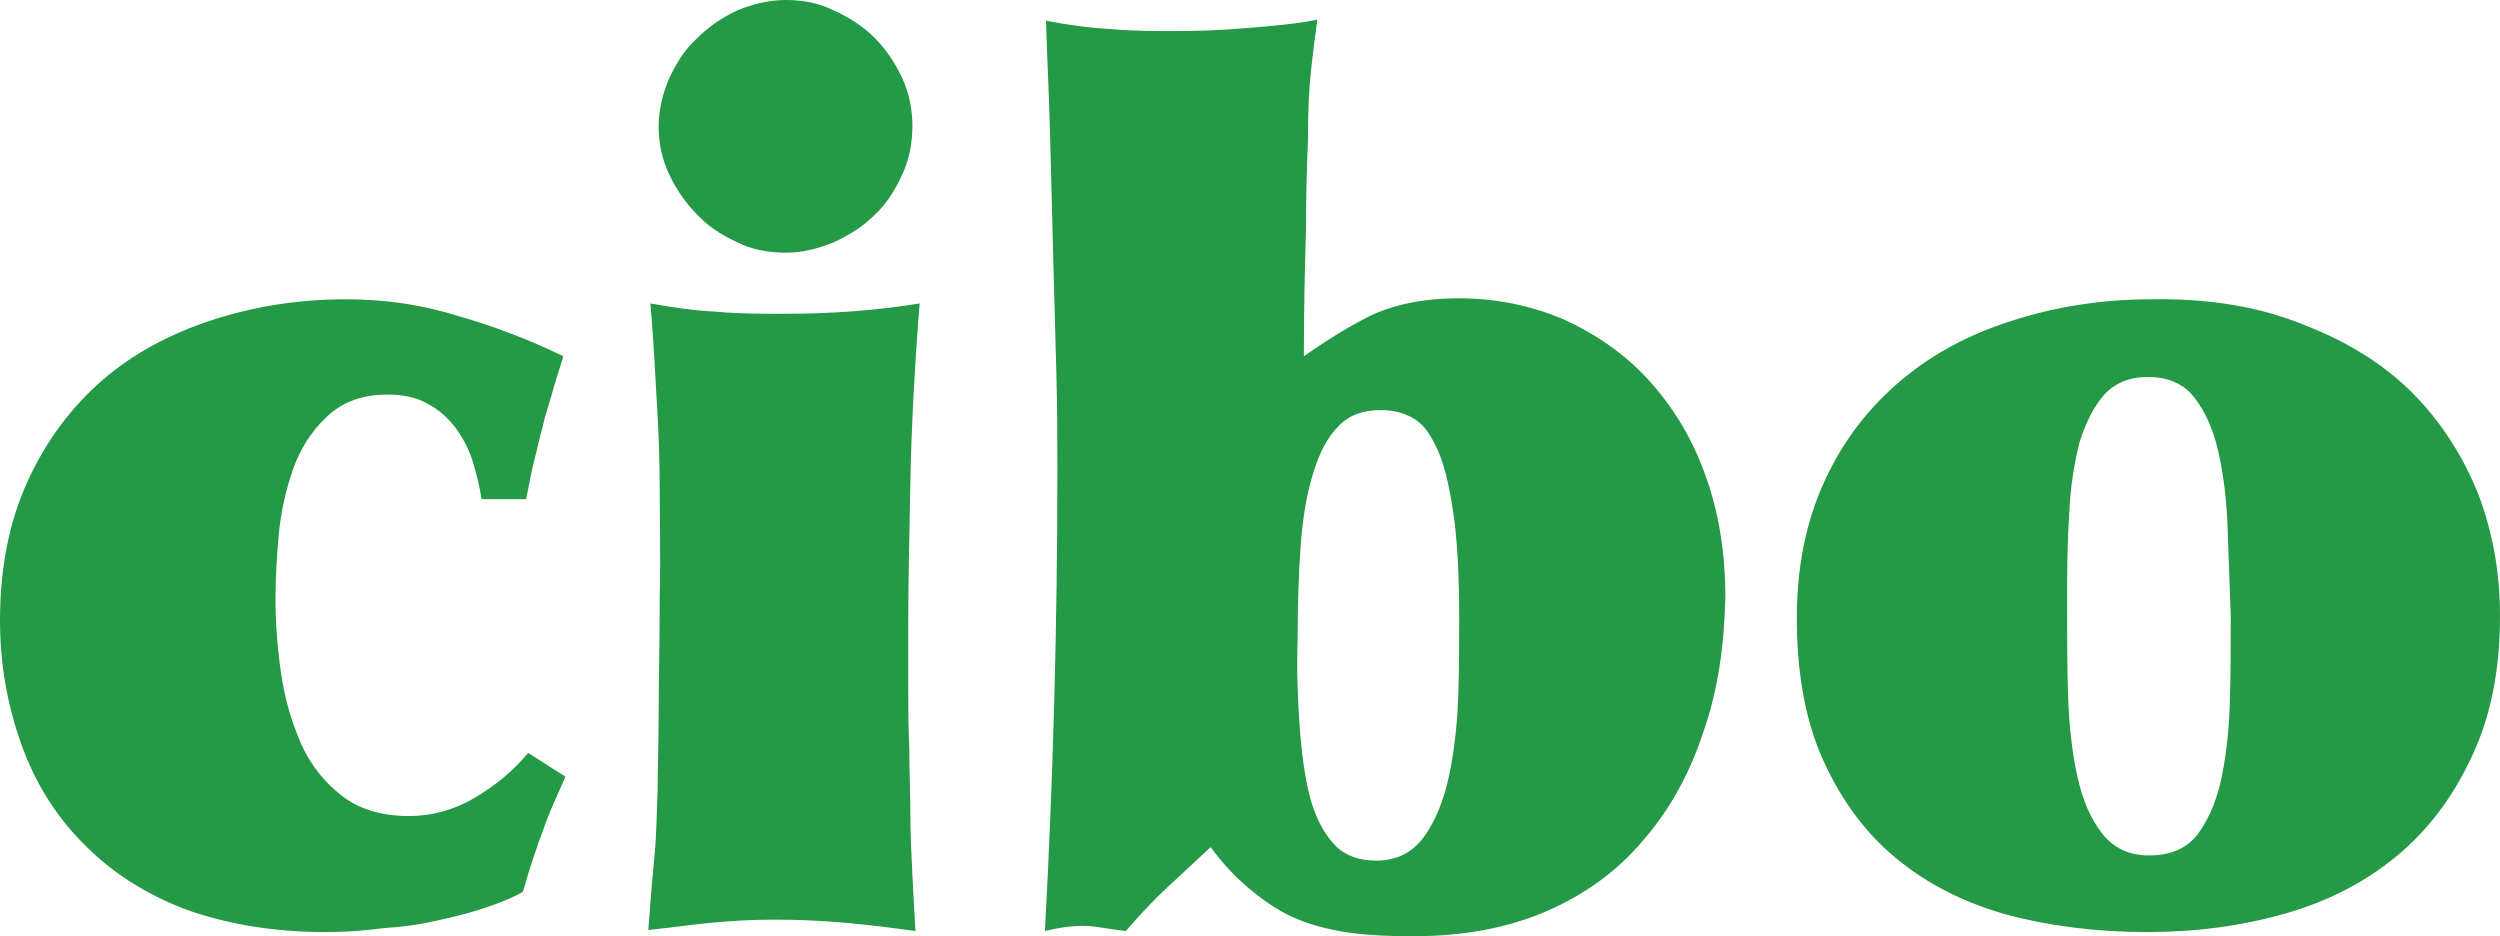 <svg xmlns="http://www.w3.org/2000/svg" xmlns:xlink="http://www.w3.org/1999/xlink" version="1.1" id="Layer_1" x="0px" y="0px" style="enable-background:new 0 0 300 100;" xml:space="preserve" viewBox="30.6 5 241.4 90.4">
<style type="text/css">
	.st0{fill:#249946;}
</style>
<path class="st0" d="M252.9,36.3c4.2,1.6,7.8,3.8,10.6,6.6c2.8,2.8,4.9,6.1,6.4,9.8c1.4,3.7,2.1,7.6,2.1,11.8  c0,5.2-0.9,9.7-2.7,13.5c-1.8,3.9-4.2,7.1-7.2,9.6c-3,2.5-6.6,4.4-10.8,5.6c-4.2,1.2-8.6,1.8-13.4,1.8c-4.9,0-9.5-0.6-13.6-1.7  c-4.2-1.2-7.7-3-10.7-5.5c-3-2.5-5.3-5.7-7-9.5c-1.7-3.8-2.5-8.4-2.5-13.6c0-5,0.9-9.4,2.7-13.3c1.8-3.9,4.3-7.1,7.4-9.7  c3.1-2.6,6.7-4.5,10.9-5.8c4.1-1.3,8.5-2,13.2-2C243.8,33.8,248.7,34.6,252.9,36.3 M245.7,56c-0.1-2.8-0.4-5.2-0.9-7.4  c-0.5-2.2-1.3-3.9-2.3-5.2c-1-1.3-2.5-2-4.5-2c-1.8,0-3.2,0.6-4.2,1.7c-1,1.1-1.8,2.7-2.4,4.6c-0.5,2-0.9,4.3-1,7.1  c-0.2,2.7-0.2,5.7-0.2,8.8c0,2.9,0,5.8,0.1,8.7c0.1,2.9,0.4,5.5,0.9,7.7c0.5,2.3,1.3,4.1,2.4,5.5c1.1,1.4,2.6,2.1,4.5,2.1  c2,0,3.5-0.6,4.6-1.9c1-1.3,1.8-3,2.3-5.1c0.5-2.2,0.8-4.6,0.9-7.4c0.1-2.8,0.1-5.7,0.1-8.7C245.9,61.6,245.8,58.8,245.7,56   M195.1,75.6c-1.3,4-3.2,7.5-5.8,10.5c-2.5,3-5.7,5.3-9.4,6.9c-3.7,1.6-8,2.4-12.8,2.4c-2.5,0-4.7-0.1-6.6-0.4  c-1.9-0.3-3.7-0.8-5.2-1.5c-1.5-0.7-2.9-1.7-4.2-2.8c-1.3-1.1-2.5-2.4-3.6-3.9c-1.5,1.4-2.9,2.7-4.2,3.9c-1.3,1.2-2.6,2.6-4,4.2  c-0.8-0.1-1.5-0.2-2.1-0.3c-0.7-0.1-1.3-0.2-2-0.2c-1.3,0-2.5,0.2-3.7,0.5c0.4-7.5,0.7-14.9,0.9-22.3c0.2-7.4,0.3-14.8,0.3-22.2  c0-2.7,0-5.8-0.1-9.4c-0.1-3.5-0.2-7.2-0.3-11.1c-0.1-3.9-0.2-7.8-0.3-11.7c-0.1-4-0.3-7.7-0.4-11.2c2.1,0.4,4.2,0.7,6.2,0.8  c2.1,0.2,4.2,0.2,6.4,0.2c2.2,0,4.5-0.1,6.9-0.3c2.5-0.2,4.7-0.4,6.7-0.8c-0.2,1.4-0.4,3-0.6,4.8c-0.2,1.8-0.3,4-0.3,6.6  c-0.1,2.6-0.2,5.6-0.2,9c-0.1,3.4-0.2,7.5-0.2,12.1c1.7-1.2,3.7-2.5,6-3.7c2.3-1.2,5.3-1.9,9-1.9c3.5,0,6.9,0.7,10,2  c3.1,1.4,5.9,3.3,8.2,5.8c2.3,2.5,4.2,5.5,5.5,9.1c1.3,3.5,2,7.5,2,11.9C197.1,67.3,196.5,71.6,195.1,75.6 M156.1,75.2  c0.2,2.7,0.5,4.9,1,6.8c0.5,1.9,1.3,3.4,2.3,4.5c1,1.1,2.4,1.6,4.1,1.6c2,0,3.5-0.8,4.6-2.3c1.1-1.5,1.9-3.5,2.4-5.8  c0.5-2.3,0.8-4.9,0.9-7.6c0.1-2.8,0.1-5.4,0.1-7.7c0-4.3-0.2-7.8-0.6-10.4c-0.4-2.6-0.9-4.7-1.6-6.1c-0.7-1.5-1.4-2.4-2.4-2.9  c-0.9-0.5-1.9-0.7-3-0.7c-1.7,0-3.1,0.5-4.1,1.6c-1,1-1.8,2.5-2.4,4.5c-0.6,1.9-1,4.2-1.2,6.9c-0.2,2.7-0.3,5.7-0.3,9  C155.8,69.6,155.9,72.5,156.1,75.2 M94.3,52.1c0-2.7-0.1-5-0.2-6.9c-0.1-1.9-0.2-3.7-0.3-5.3c-0.1-1.6-0.2-3.4-0.4-5.6  c2.2,0.4,4.3,0.7,6.4,0.8c2.1,0.2,4.3,0.2,6.5,0.2c4.5,0,8.8-0.3,13.1-1c-0.5,6.3-0.8,12.1-0.9,17.4c-0.1,5.3-0.2,9.8-0.2,13.5v6.2  c0,1.8,0,3.7,0.1,5.8c0,2.1,0.1,4.2,0.1,6.2c0,2.1,0.1,4.1,0.2,6.1c0.1,2,0.2,3.8,0.3,5.4c-2.2-0.3-4.5-0.6-6.8-0.8  c-2.3-0.2-4.5-0.3-6.8-0.3c-2,0-4,0.1-6.1,0.3c-2.1,0.2-4.1,0.5-6.1,0.7c0.2-2.8,0.4-5.2,0.6-7.2c0.2-2,0.2-4.1,0.3-6.3  c0-2.2,0.1-4.7,0.1-7.6c0-2.9,0.1-6.6,0.1-11C94.4,58.3,94.3,54.8,94.3,52.1 M95.2,12.6c0.7-1.5,1.5-2.8,2.7-3.9  c1.1-1.1,2.4-2,3.9-2.7c1.5-0.6,3-1,4.7-1c1.6,0,3.2,0.3,4.6,1c1.5,0.7,2.8,1.5,3.9,2.6c1.1,1.1,2,2.4,2.7,3.9c0.7,1.5,1,3.1,1,4.7  c0,1.6-0.3,3.2-1,4.7c-0.7,1.5-1.5,2.8-2.7,3.9c-1.1,1.1-2.4,1.9-3.9,2.6c-1.5,0.6-3,1-4.6,1c-1.7,0-3.3-0.3-4.7-1  c-1.5-0.7-2.8-1.5-3.9-2.7c-1.1-1.1-2-2.4-2.7-3.9c-0.7-1.5-1-3-1-4.6C94.2,15.6,94.6,14,95.2,12.6 M76.2,49.4  c-0.4-1.2-1-2.3-1.7-3.2c-0.7-0.9-1.6-1.7-2.6-2.2c-1-0.6-2.3-0.9-3.9-0.9c-2.4,0-4.3,0.7-5.8,2.1c-1.5,1.4-2.6,3.1-3.3,5.1  c-0.7,2-1.2,4.2-1.4,6.5c-0.2,2.3-0.3,4.4-0.3,6.1c0,1.7,0.1,3.7,0.4,6.1c0.3,2.4,0.8,4.7,1.7,6.9c0.8,2.2,2.1,4.1,3.9,5.6  c1.7,1.5,4,2.3,6.9,2.3c2.2,0,4.4-0.6,6.4-1.8c2-1.2,3.7-2.6,5.1-4.3l3.6,2.3c-0.8,1.8-1.6,3.5-2.1,5c-0.6,1.6-1.3,3.6-2,6.1  c-0.8,0.5-1.8,0.9-3.2,1.4c-1.4,0.5-2.9,0.9-4.7,1.3c-1.7,0.4-3.5,0.7-5.4,0.8C65.6,94.9,63.8,95,62,95c-5.1,0-9.6-0.8-13.5-2.2  c-3.9-1.5-7.2-3.6-9.9-6.4c-2.7-2.7-4.7-6-6-9.7c-1.3-3.7-2-7.6-2-11.8c0-5.1,0.9-9.6,2.7-13.5c1.8-3.9,4.2-7.1,7.2-9.7  c3-2.6,6.6-4.5,10.6-5.8c4-1.3,8.3-2,12.9-2c3.7,0,7.3,0.5,10.8,1.6c3.5,1,6.9,2.3,10.2,3.9c-0.4,1.3-0.8,2.5-1.1,3.6  c-0.3,1.1-0.7,2.2-0.9,3.2c-0.3,1-0.5,2.1-0.8,3.2c-0.3,1.1-0.5,2.4-0.8,3.8h-4.3C76.9,51.9,76.6,50.7,76.2,49.4"/>
</svg>